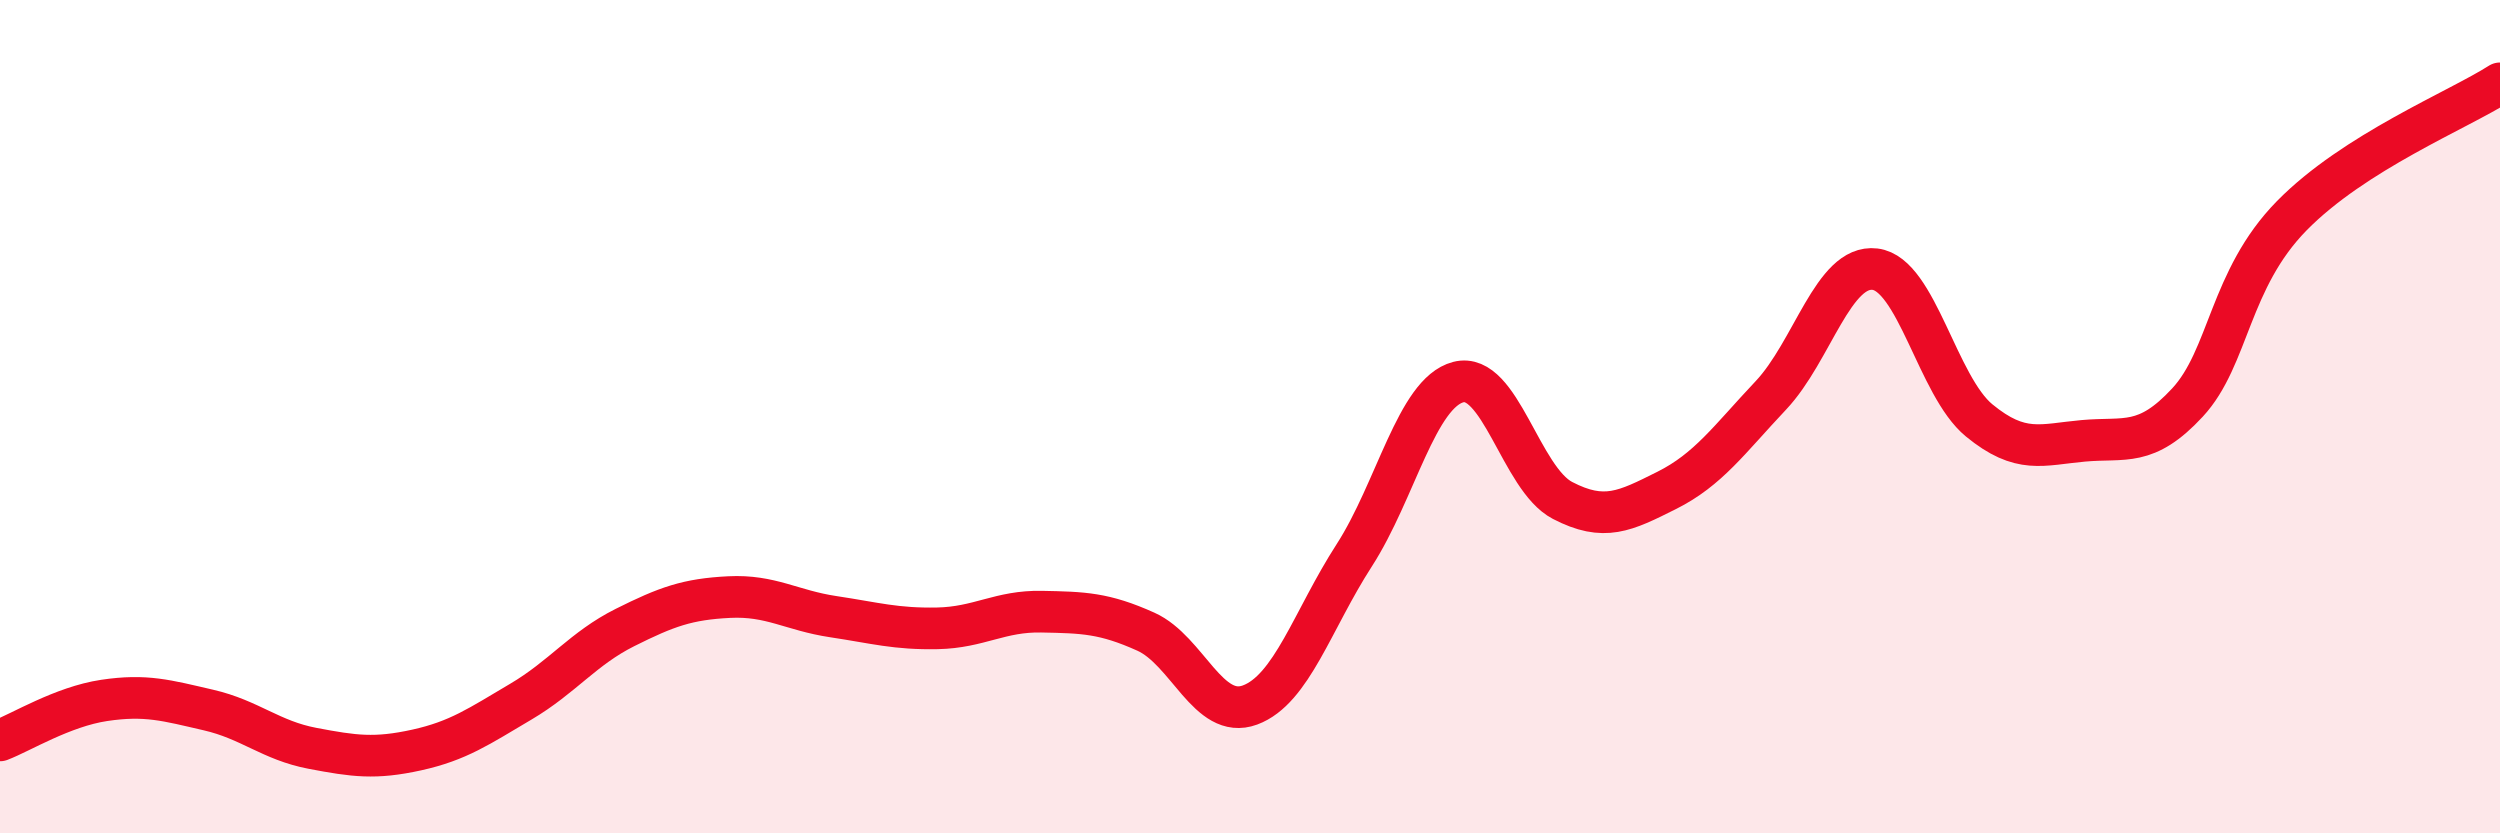 
    <svg width="60" height="20" viewBox="0 0 60 20" xmlns="http://www.w3.org/2000/svg">
      <path
        d="M 0,17.77 C 0.5,17.58 1.5,16.96 2.5,16.81 C 3.5,16.66 4,16.81 5,17.04 C 6,17.27 6.5,17.77 7.5,17.96 C 8.5,18.15 9,18.22 10,18 C 11,17.78 11.5,17.43 12.5,16.84 C 13.5,16.25 14,15.56 15,15.06 C 16,14.56 16.5,14.38 17.5,14.33 C 18.5,14.28 19,14.65 20,14.8 C 21,14.95 21.5,15.1 22.5,15.08 C 23.5,15.06 24,14.66 25,14.68 C 26,14.7 26.5,14.71 27.5,15.16 C 28.5,15.61 29,17.29 30,16.92 C 31,16.55 31.5,14.88 32.5,13.33 C 33.5,11.78 34,9.43 35,9.17 C 36,8.91 36.5,11.49 37.5,12.01 C 38.5,12.53 39,12.27 40,11.77 C 41,11.27 41.5,10.55 42.5,9.49 C 43.5,8.43 44,6.34 45,6.46 C 46,6.58 46.5,9.27 47.5,10.09 C 48.5,10.91 49,10.67 50,10.58 C 51,10.49 51.5,10.74 52.5,9.66 C 53.5,8.58 53.5,6.71 55,5.18 C 56.5,3.65 59,2.64 60,2L60 20L0 20Z"
        fill="#EB0A25"
        opacity="0.1"
        stroke-linecap="round"
        stroke-linejoin="round"
      />
      <path
        d="M 0,17.77 C 0.5,17.58 1.5,16.96 2.5,16.81 C 3.5,16.66 4,16.81 5,17.04 C 6,17.27 6.5,17.77 7.5,17.96 C 8.5,18.15 9,18.22 10,18 C 11,17.78 11.5,17.43 12.5,16.84 C 13.5,16.25 14,15.56 15,15.06 C 16,14.56 16.5,14.38 17.5,14.33 C 18.5,14.28 19,14.65 20,14.8 C 21,14.95 21.5,15.1 22.5,15.08 C 23.5,15.06 24,14.66 25,14.68 C 26,14.7 26.5,14.71 27.5,15.16 C 28.5,15.61 29,17.29 30,16.92 C 31,16.55 31.5,14.88 32.5,13.33 C 33.5,11.78 34,9.43 35,9.17 C 36,8.91 36.5,11.49 37.5,12.01 C 38.5,12.53 39,12.27 40,11.77 C 41,11.27 41.5,10.55 42.5,9.49 C 43.5,8.43 44,6.34 45,6.46 C 46,6.58 46.5,9.27 47.5,10.09 C 48.5,10.91 49,10.67 50,10.58 C 51,10.49 51.5,10.74 52.5,9.66 C 53.5,8.58 53.5,6.71 55,5.18 C 56.5,3.65 59,2.64 60,2"
        stroke="#EB0A25"
        stroke-width="1"
        fill="none"
        stroke-linecap="round"
        stroke-linejoin="round"
      />
    </svg>
  